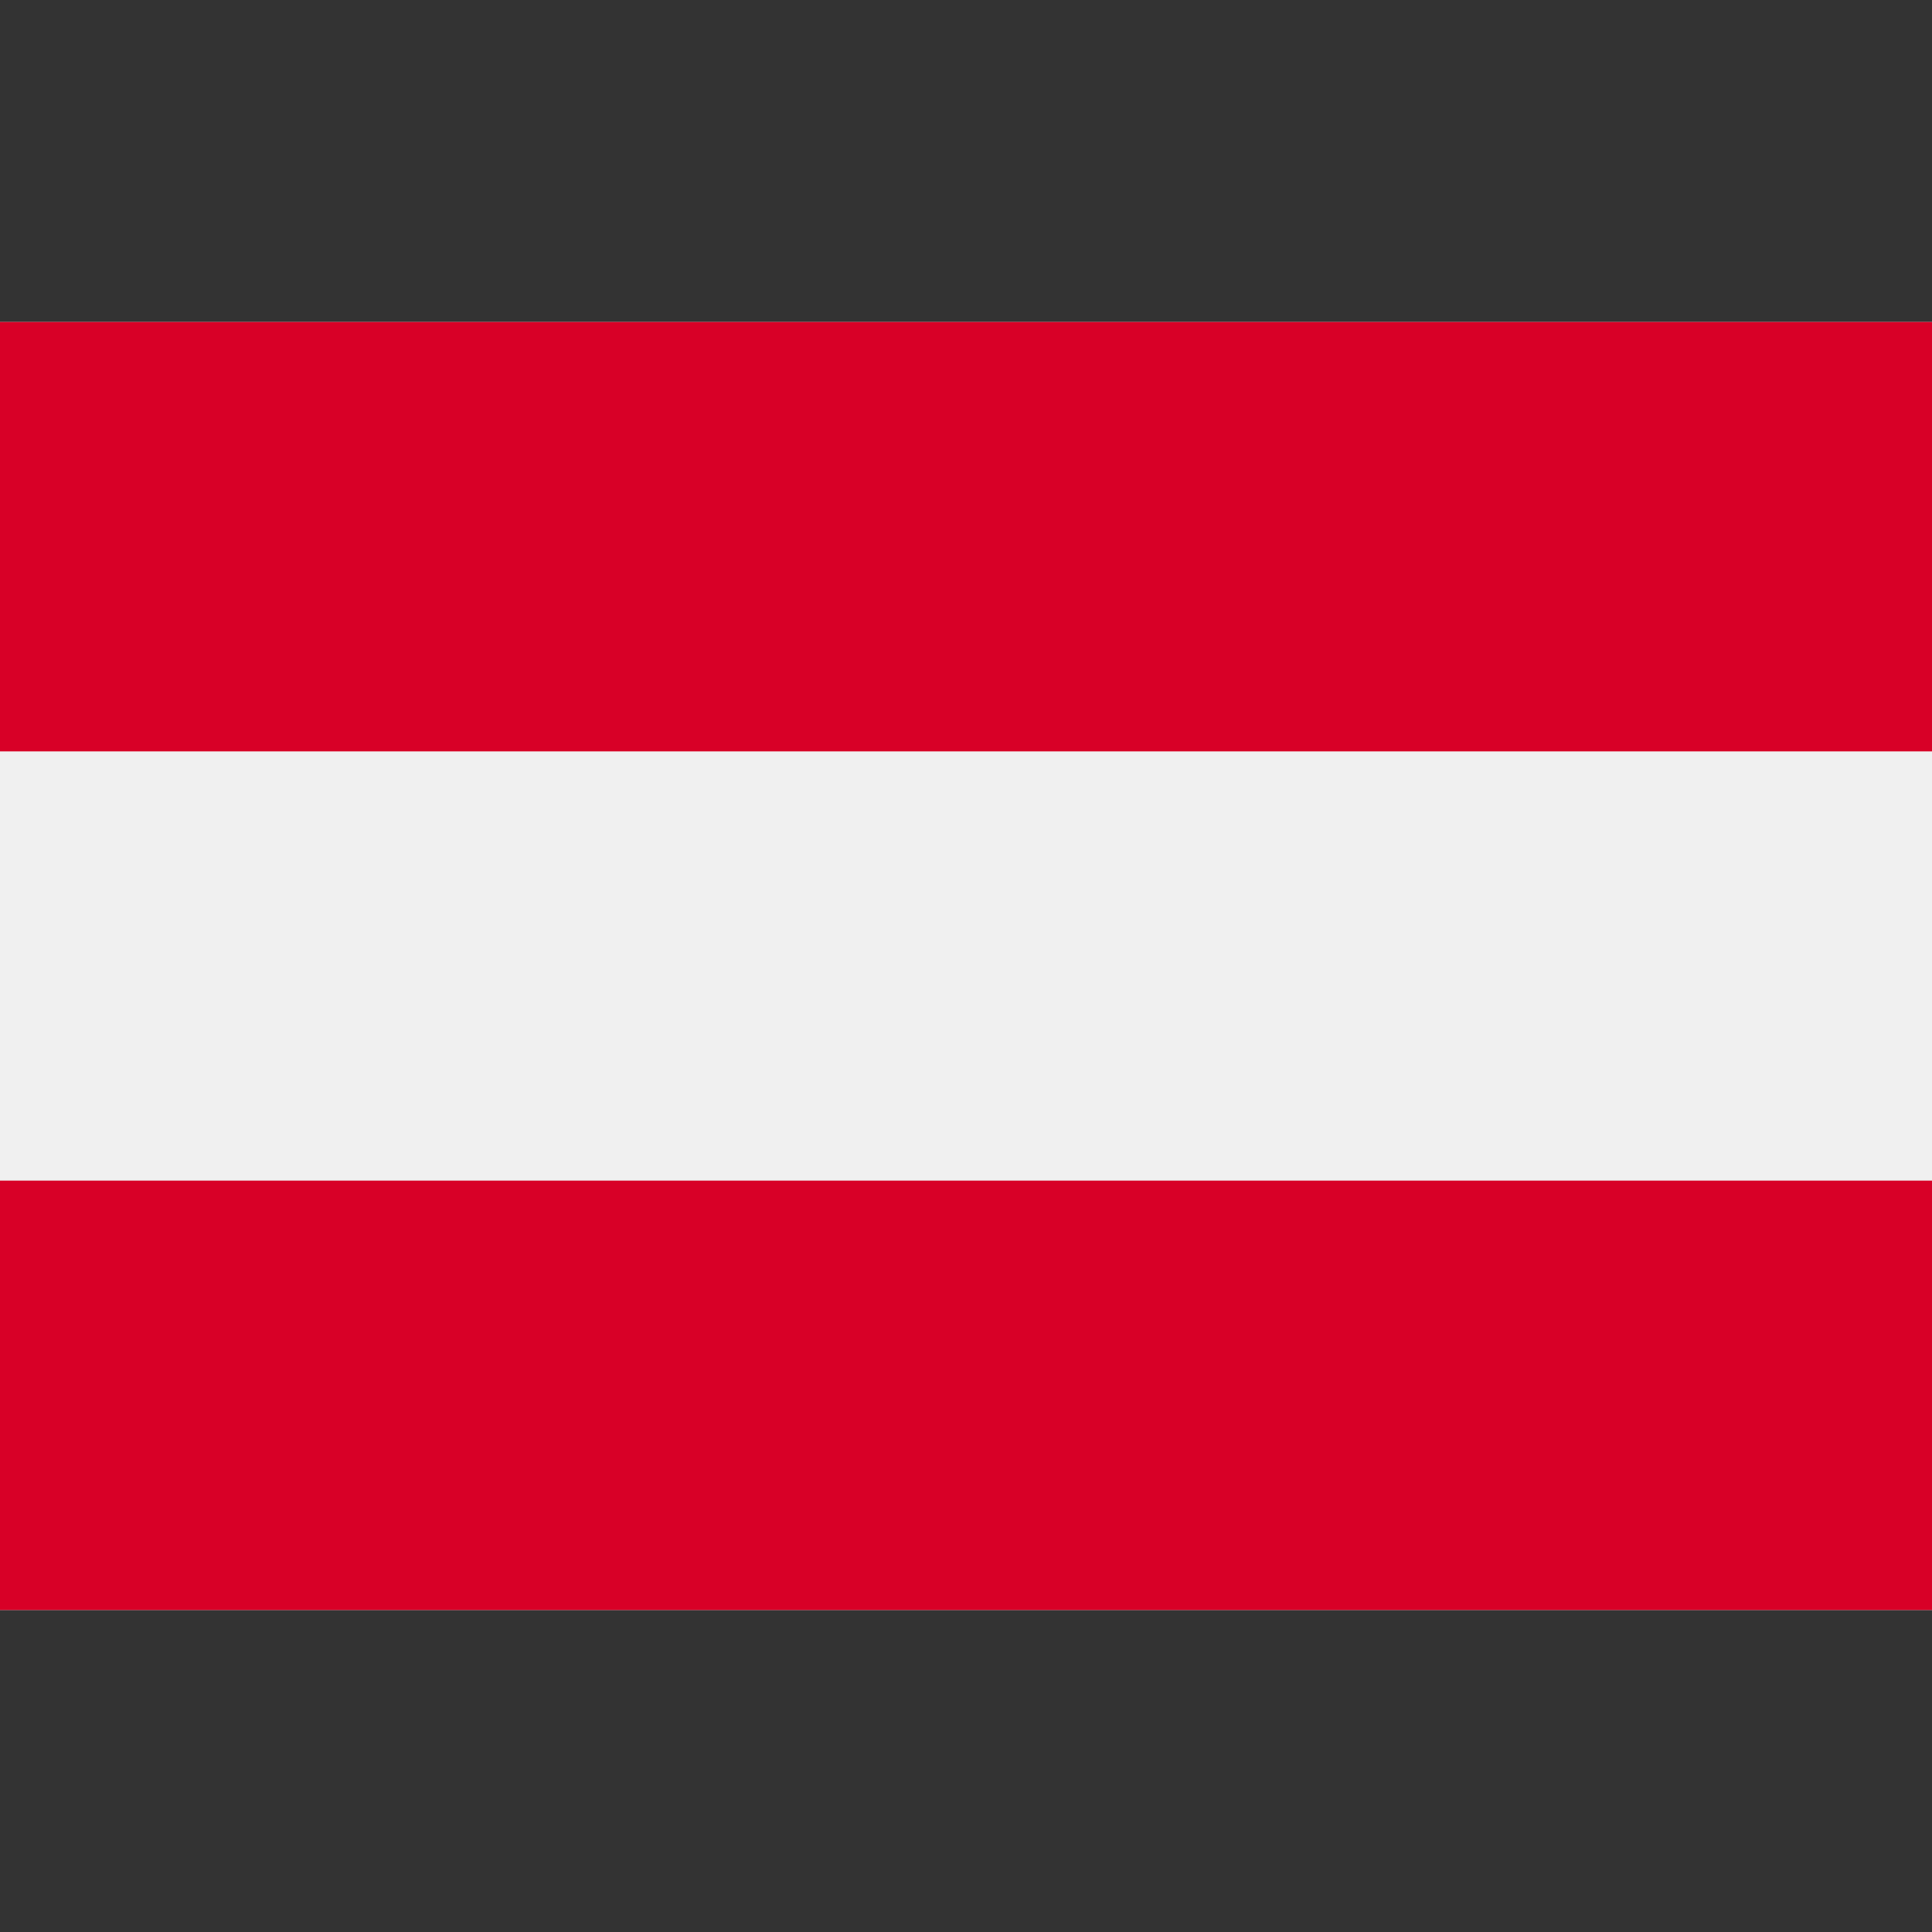 <svg xmlns="http://www.w3.org/2000/svg" width="24" height="24" fill="none" viewBox="0 0 24 24"><rect x="0" y="0" width="24" height="24" fill="#333333" stroke="none"/><path fill="#F0F0F0" d="M0 4h24v16H0V4Z"/><path fill="#D80027" d="M0 4h24v5.334H0V4Zm0 10.666h24V20H0v-5.334Z"/></svg>